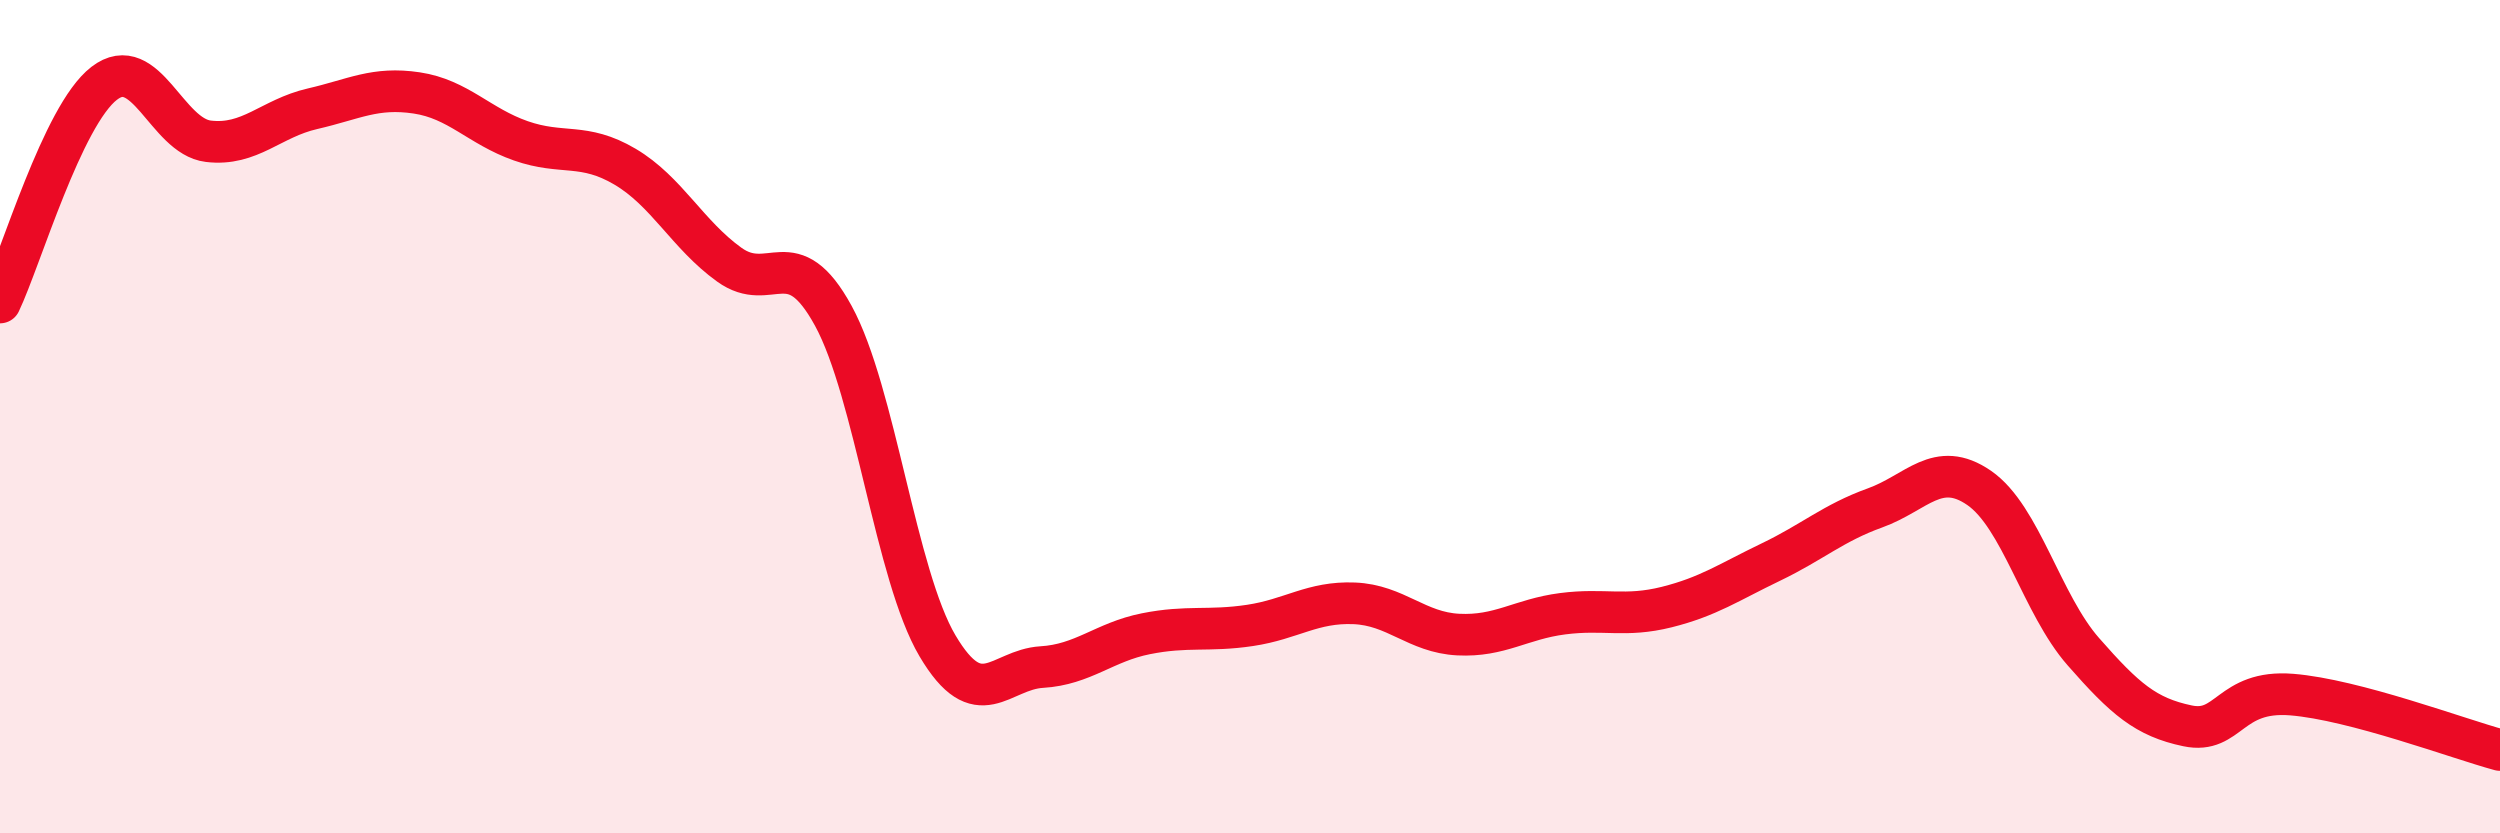 
    <svg width="60" height="20" viewBox="0 0 60 20" xmlns="http://www.w3.org/2000/svg">
      <path
        d="M 0,7.26 C 0.5,6.21 1.5,2.77 2.5,2 C 3.5,1.23 4,3.27 5,3.39 C 6,3.51 6.5,2.84 7.5,2.61 C 8.5,2.38 9,2.08 10,2.23 C 11,2.38 11.5,3.03 12.5,3.38 C 13.5,3.73 14,3.41 15,4 C 16,4.59 16.5,5.63 17.5,6.35 C 18.5,7.07 19,5.75 20,7.58 C 21,9.41 21.5,13.81 22.5,15.5 C 23.5,17.19 24,16.07 25,16.01 C 26,15.95 26.5,15.41 27.5,15.21 C 28.5,15.01 29,15.16 30,15.01 C 31,14.86 31.5,14.44 32.5,14.48 C 33.5,14.52 34,15.18 35,15.23 C 36,15.28 36.5,14.86 37.5,14.73 C 38.5,14.6 39,14.82 40,14.57 C 41,14.32 41.5,13.97 42.5,13.49 C 43.5,13.01 44,12.55 45,12.19 C 46,11.83 46.5,11.02 47.5,11.71 C 48.5,12.4 49,14.5 50,15.64 C 51,16.78 51.5,17.21 52.5,17.42 C 53.5,17.63 53.5,16.55 55,16.67 C 56.5,16.79 59,17.73 60,18L60 20L0 20Z"
        fill="#EB0A25"
        opacity="0.1"
        stroke-linecap="round"
        stroke-linejoin="round"
      />
      <path
        d="M 0,7.26 C 0.5,6.21 1.5,2.77 2.5,2 C 3.5,1.23 4,3.27 5,3.39 C 6,3.51 6.5,2.84 7.5,2.61 C 8.5,2.38 9,2.08 10,2.23 C 11,2.38 11.5,3.03 12.5,3.38 C 13.5,3.73 14,3.41 15,4 C 16,4.59 16.5,5.63 17.5,6.35 C 18.5,7.07 19,5.75 20,7.58 C 21,9.41 21.5,13.81 22.5,15.5 C 23.5,17.19 24,16.07 25,16.01 C 26,15.95 26.5,15.41 27.5,15.21 C 28.5,15.01 29,15.16 30,15.01 C 31,14.86 31.5,14.44 32.5,14.48 C 33.5,14.52 34,15.18 35,15.23 C 36,15.28 36.5,14.86 37.5,14.73 C 38.5,14.6 39,14.82 40,14.57 C 41,14.32 41.5,13.97 42.5,13.49 C 43.5,13.01 44,12.55 45,12.19 C 46,11.83 46.5,11.02 47.5,11.71 C 48.5,12.4 49,14.5 50,15.64 C 51,16.78 51.5,17.21 52.5,17.42 C 53.5,17.63 53.5,16.55 55,16.67 C 56.5,16.79 59,17.73 60,18"
        stroke="#EB0A25"
        stroke-width="1"
        fill="none"
        stroke-linecap="round"
        stroke-linejoin="round"
      />
    </svg>
  